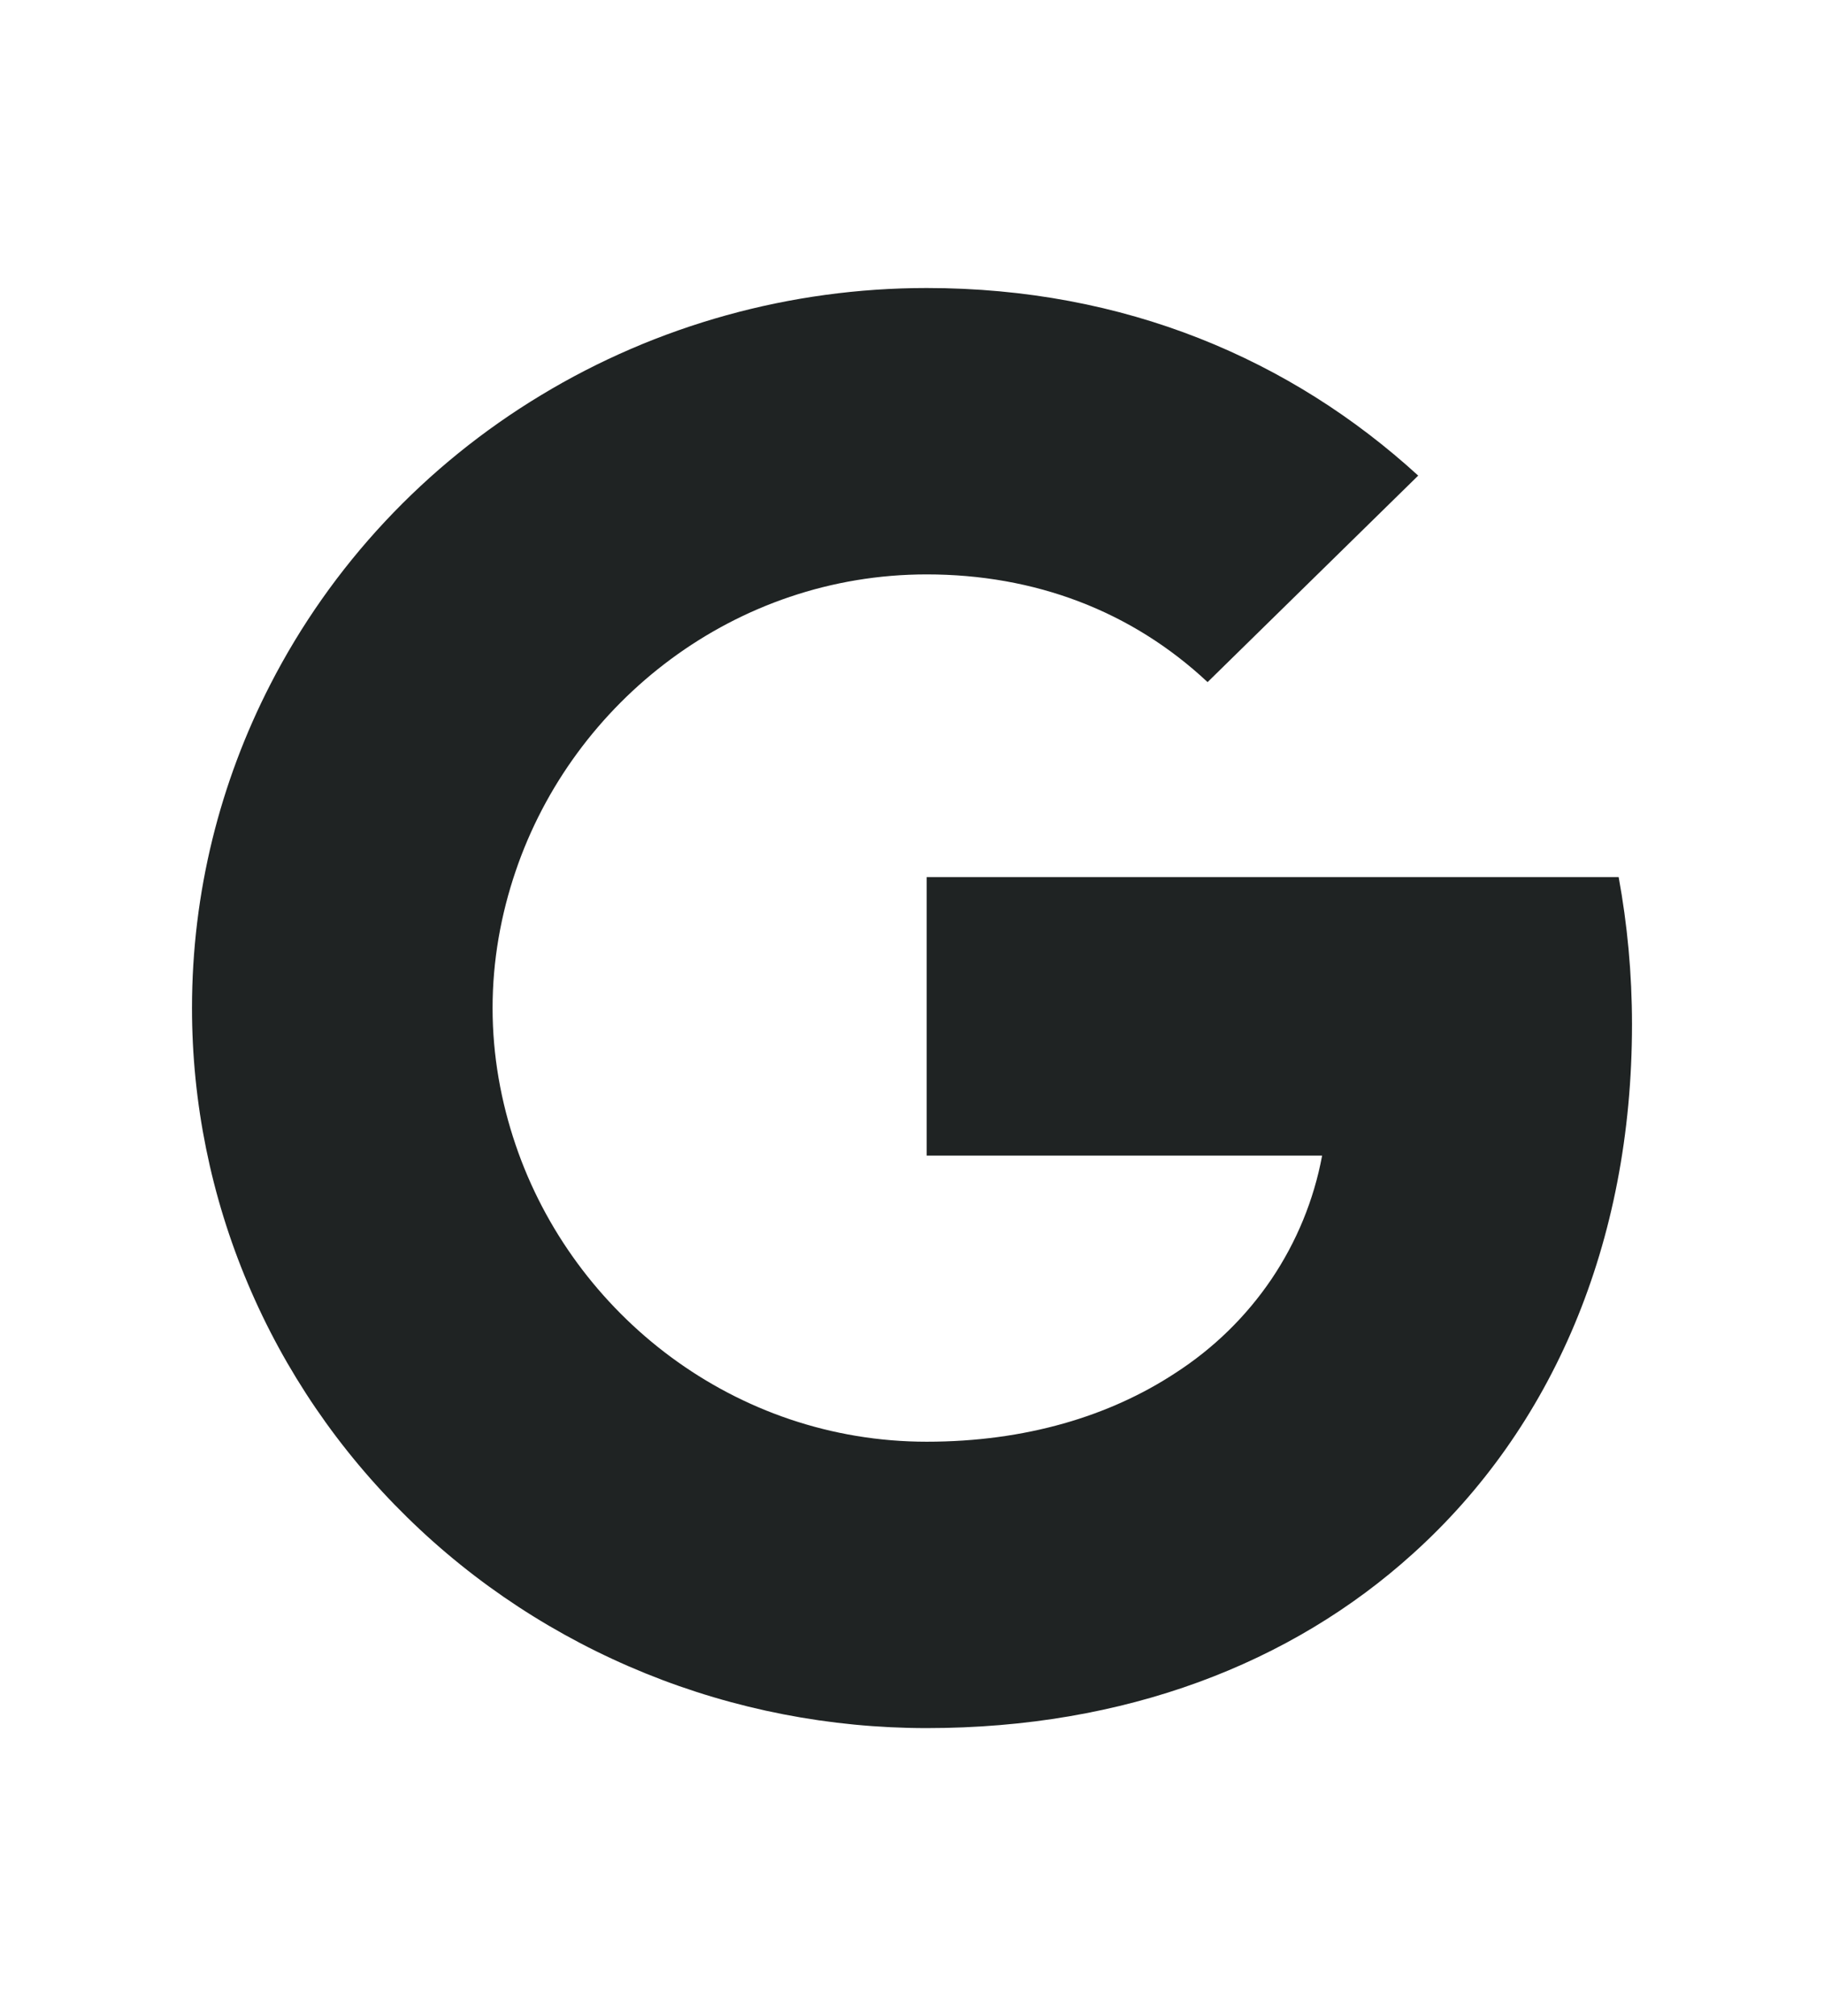 <svg width="19" height="21" viewBox="0 0 19 21" fill="none" xmlns="http://www.w3.org/2000/svg">
<path d="M2.814 7.133C3.451 5.89 4.428 4.845 5.636 4.116C6.843 3.386 8.234 3 9.653 3C11.716 3 13.448 3.743 14.773 4.954L12.579 7.105C11.785 6.362 10.777 5.983 9.653 5.983C7.659 5.983 5.972 7.303 5.371 9.075C5.218 9.525 5.131 10.005 5.131 10.5C5.131 10.995 5.218 11.475 5.371 11.925C5.973 13.698 7.659 15.017 9.653 15.017C10.682 15.017 11.559 14.751 12.244 14.301C12.642 14.044 12.982 13.712 13.245 13.323C13.507 12.934 13.687 12.496 13.772 12.037H9.653V9.136H16.861C16.951 9.627 17 10.139 17 10.67C17 12.955 16.166 14.878 14.718 16.183C13.452 17.329 11.719 18 9.653 18C8.648 18 7.653 17.807 6.724 17.43C5.795 17.053 4.951 16.501 4.241 15.804C3.53 15.108 2.966 14.281 2.582 13.371C2.197 12.46 2 11.485 2 10.5C2 9.29 2.295 8.145 2.814 7.133Z" fill="#1F2323"/>
</svg>
